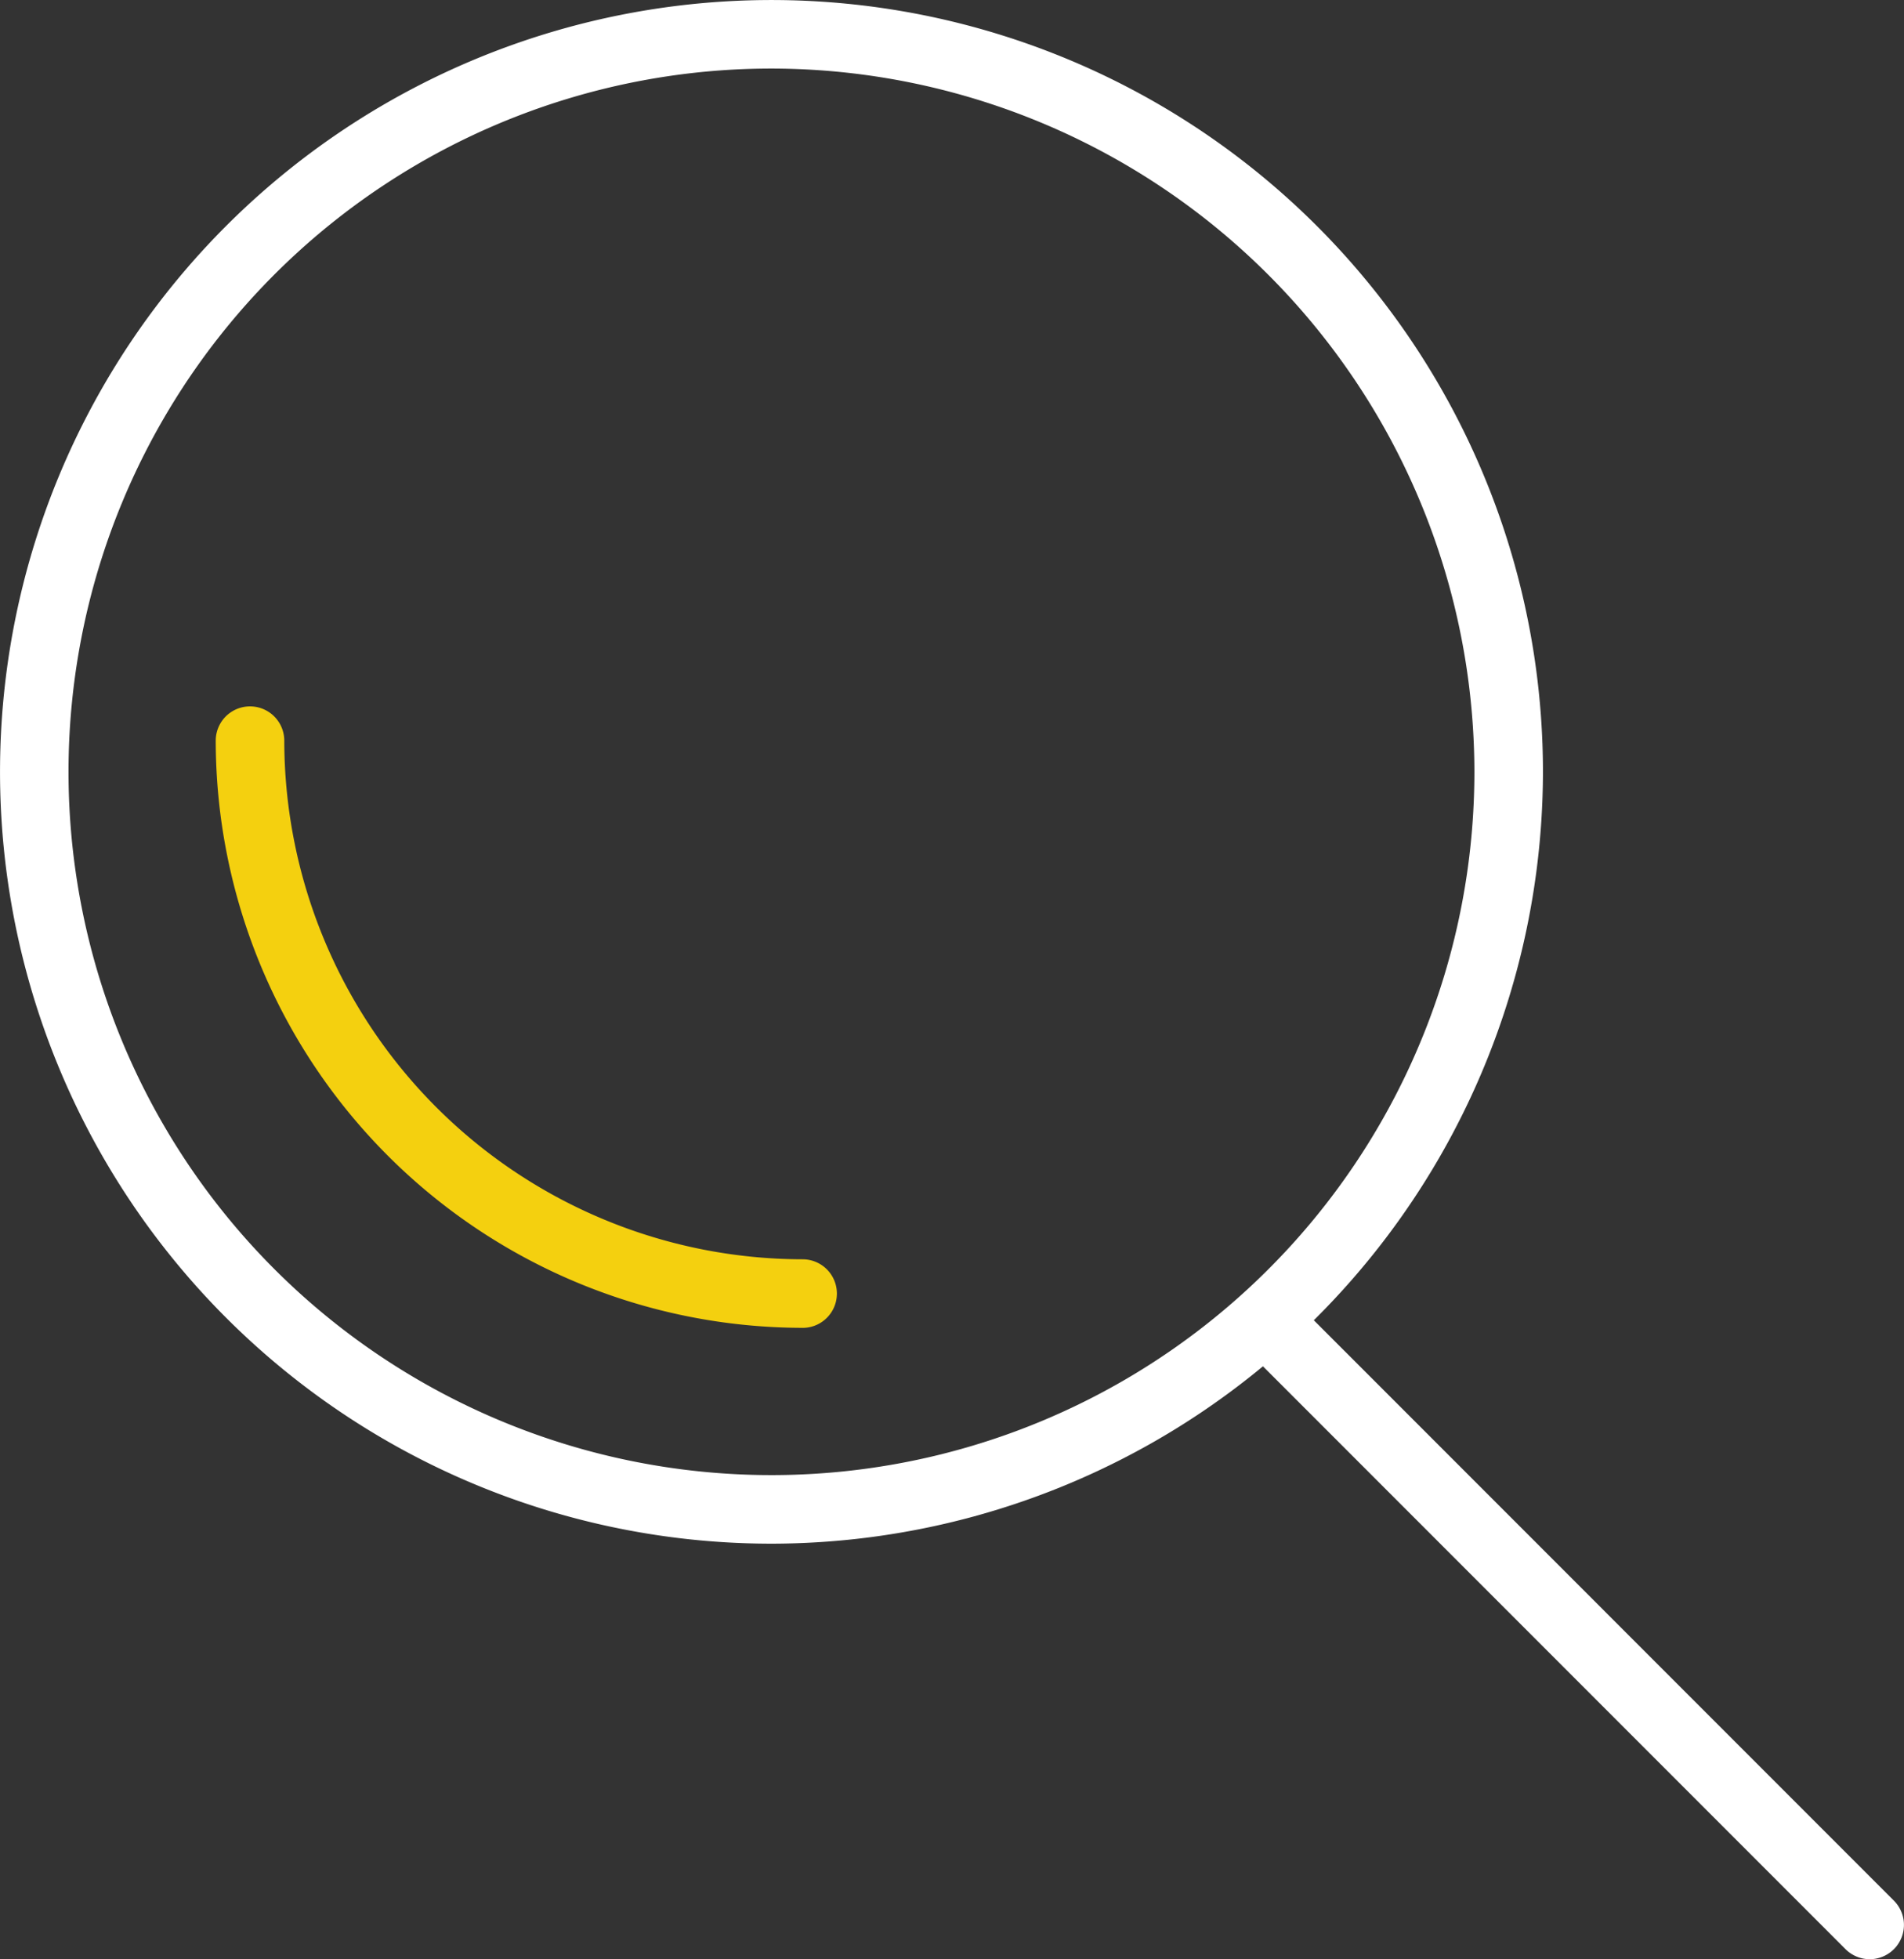 <svg xmlns="http://www.w3.org/2000/svg" width="61.109" height="62.851" viewBox="0 0 61.109 62.851">
  <rect x="0" y="0" width="61.109" height="62.851" fill="#333333" stroke="none"/>
  <g id="Group_64" data-name="Group 64" transform="translate(-1206.396 -644.032)">
    <path id="Path_180" data-name="Path 180" d="M1231.156,693.553a24.76,24.76,0,1,1,24.761-24.76A24.789,24.789,0,0,1,1231.156,693.553Zm0-47.322a22.561,22.561,0,1,0,22.561,22.562A22.587,22.587,0,0,0,1231.156,646.231Z" fill="#fff"/>
    <path id="Path_181" data-name="Path 181" d="M1232.156,686.629a18.857,18.857,0,0,1-18.836-18.836,1.1,1.1,0,1,1,2.2,0,16.656,16.656,0,0,0,16.636,16.637,1.1,1.1,0,1,1,0,2.2Z" fill="#f4d00f"/>
    <path id="Path_182" data-name="Path 182" d="M1266.405,706.883a1.1,1.1,0,0,1-.778-.323l-19.192-19.192a1.1,1.1,0,0,1,1.555-1.555l19.192,19.193a1.1,1.1,0,0,1-.777,1.877Z" fill="#fff"/>
  </g>
</svg>
